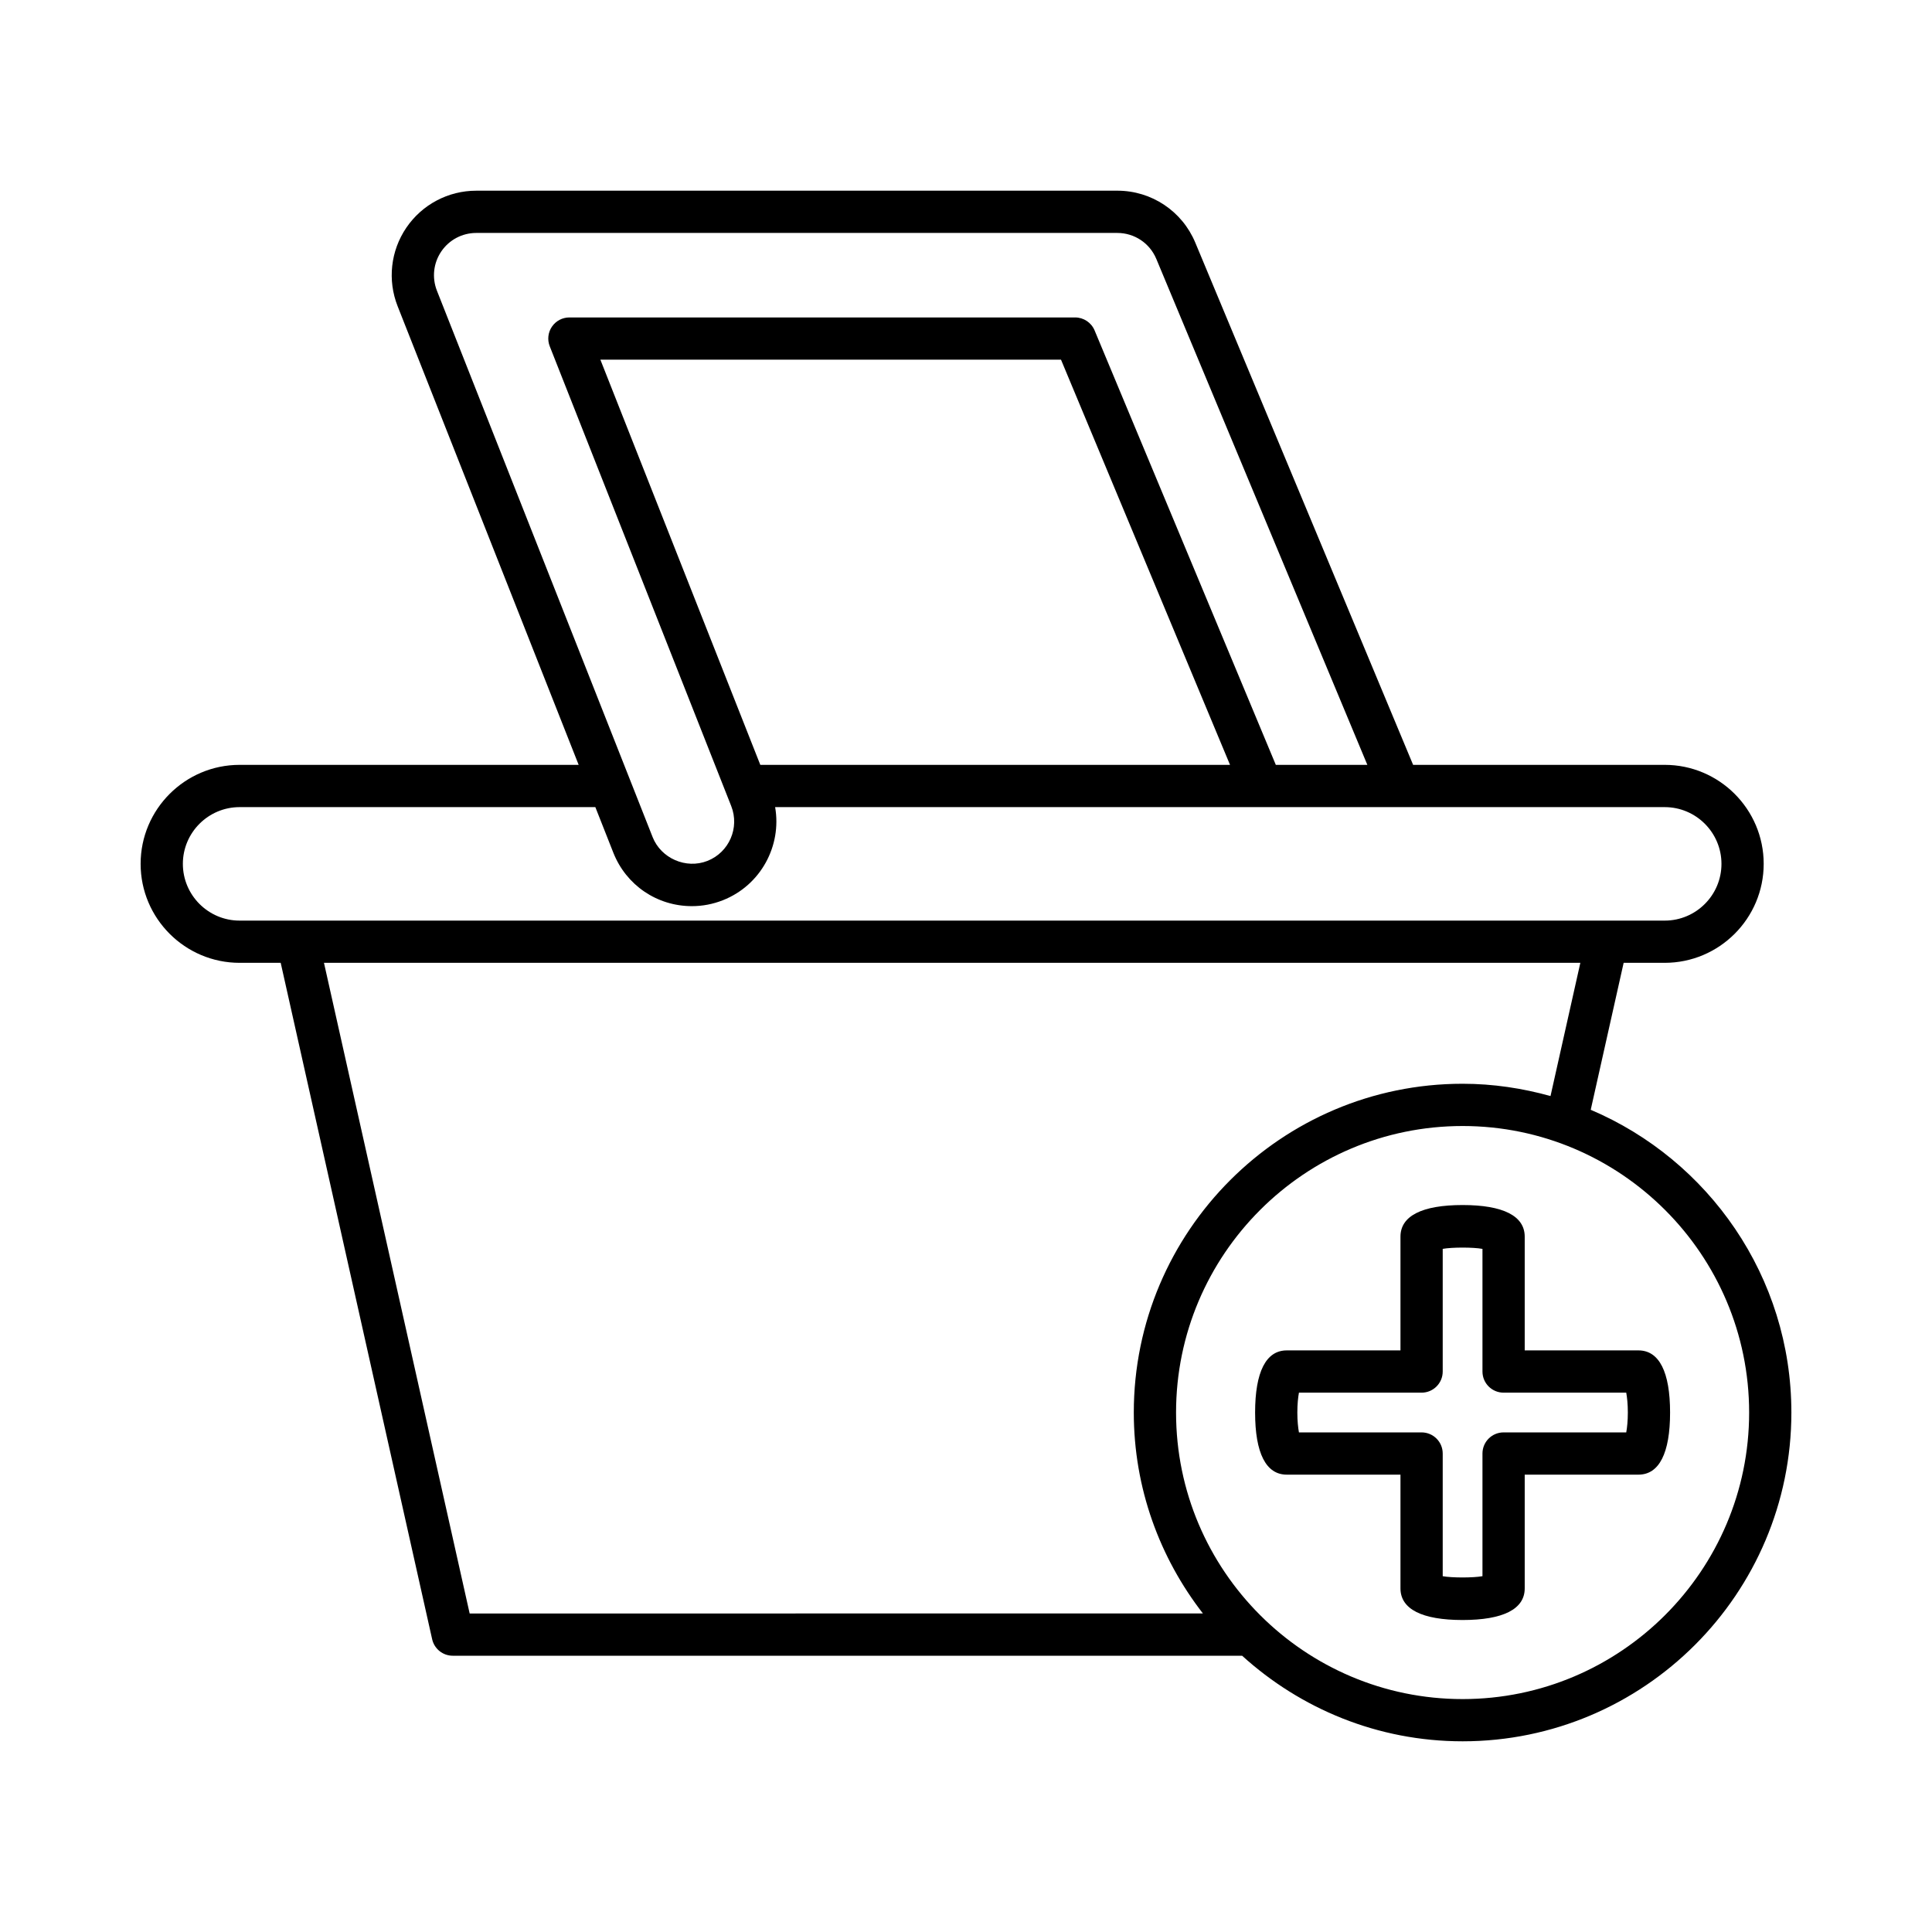 <?xml version="1.0" encoding="UTF-8"?>
<!-- Uploaded to: ICON Repo, www.svgrepo.com, Generator: ICON Repo Mixer Tools -->
<svg fill="#000000" width="800px" height="800px" version="1.1" viewBox="144 144 512 512" xmlns="http://www.w3.org/2000/svg">
 <g>
  <path d="m565.56 438.1 8.723-38.941h10.879c14.465 0 26.234-11.77 26.234-26.234 0-14.465-11.77-26.23-26.234-26.23h-66.672l-57.723-138.39c-3.488-8.367-11.602-13.773-20.664-13.773l-169.9 0.004c-7.418 0-14.34 3.664-18.516 9.797-4.172 6.133-5.035 13.914-2.312 20.816l47.977 121.55-89.852-0.004c-14.465 0-26.234 11.77-26.234 26.234 0 14.465 11.77 26.23 26.234 26.23h10.887l40.137 179.25c0.57 2.559 2.844 4.375 5.461 4.375h209.19c15.477 14.043 35.938 22.68 58.43 22.68 48.043 0 87.129-39.086 87.129-87.129-0.004-35.996-21.953-66.965-53.176-80.23zm-305.77-217.06c-1.359-3.453-0.93-7.344 1.16-10.41 2.082-3.066 5.543-4.898 9.254-4.898h169.9c4.531 0 8.59 2.703 10.332 6.887l55.926 134.08h-24.258l-48.023-115.13c-0.871-2.086-2.91-3.445-5.168-3.445h-134.02c-1.852 0-3.586 0.914-4.629 2.449-1.039 1.531-1.258 3.481-0.574 5.203l46.828 118.64c0.012 0.031 0.023 0.066 0.039 0.098l1.227 3.109c2.262 5.742-0.562 12.258-6.309 14.523-5.703 2.242-12.305-0.695-14.523-6.305l-6.203-15.719c-0.004-0.008-0.004-0.012-0.008-0.02zm210.18 125.66h-124.48l-42.383-107.38h122.07zm-262.47 41.27c-8.293 0-15.039-6.746-15.039-15.039 0-8.289 6.746-15.035 15.039-15.035h94.273l4.762 12.066c3.398 8.609 11.574 14.176 20.828 14.176 2.816 0 5.574-0.527 8.215-1.57 10.043-3.965 15.629-14.43 13.84-24.672h128.85 0.188 36.188 0.207 70.316c8.293 0 15.039 6.746 15.039 15.039 0 8.289-6.746 15.035-15.039 15.035zm60.965 183.62-38.609-172.43h332.95l-7.906 35.305c-7.43-2.066-15.223-3.258-23.301-3.258-48.047 0-87.133 39.086-87.133 87.129 0 20.062 6.883 38.508 18.32 53.25zm263.14 22.684c-41.875 0-75.938-34.062-75.938-75.934 0-41.871 34.062-75.934 75.938-75.934 41.871 0 75.934 34.062 75.934 75.934 0 41.871-34.062 75.934-75.934 75.934z"/>
  <path d="m578.21 501.87h-30.145v-30.145c0-5.481-5.695-8.379-16.465-8.379-10.77 0-16.461 2.898-16.461 8.379v30.145h-30.145c-5.484 0-8.379 5.695-8.379 16.465 0 10.77 2.898 16.461 8.379 16.461h30.145v30.145c0 5.484 5.691 8.379 16.461 8.379 10.77 0 16.465-2.898 16.465-8.379v-30.145h30.145c5.484 0 8.379-5.691 8.379-16.461 0-10.77-2.894-16.465-8.379-16.465zm-3.238 21.73h-32.504c-3.094 0-5.598 2.508-5.598 5.598v32.508c-2.492 0.449-8.043 0.449-10.535 0.004v-32.512c0-3.09-2.504-5.598-5.598-5.598h-32.504c-0.223-1.242-0.422-3.027-0.422-5.266 0-2.238 0.195-4.019 0.422-5.266h32.504c3.094 0 5.598-2.508 5.598-5.598v-32.508c2.492-0.449 8.043-0.453 10.535 0.004v32.504c0 3.09 2.504 5.598 5.598 5.598h32.504c0.223 1.246 0.422 3.027 0.422 5.266 0 2.234-0.195 4.019-0.422 5.266z"/>
 </g>
</svg>